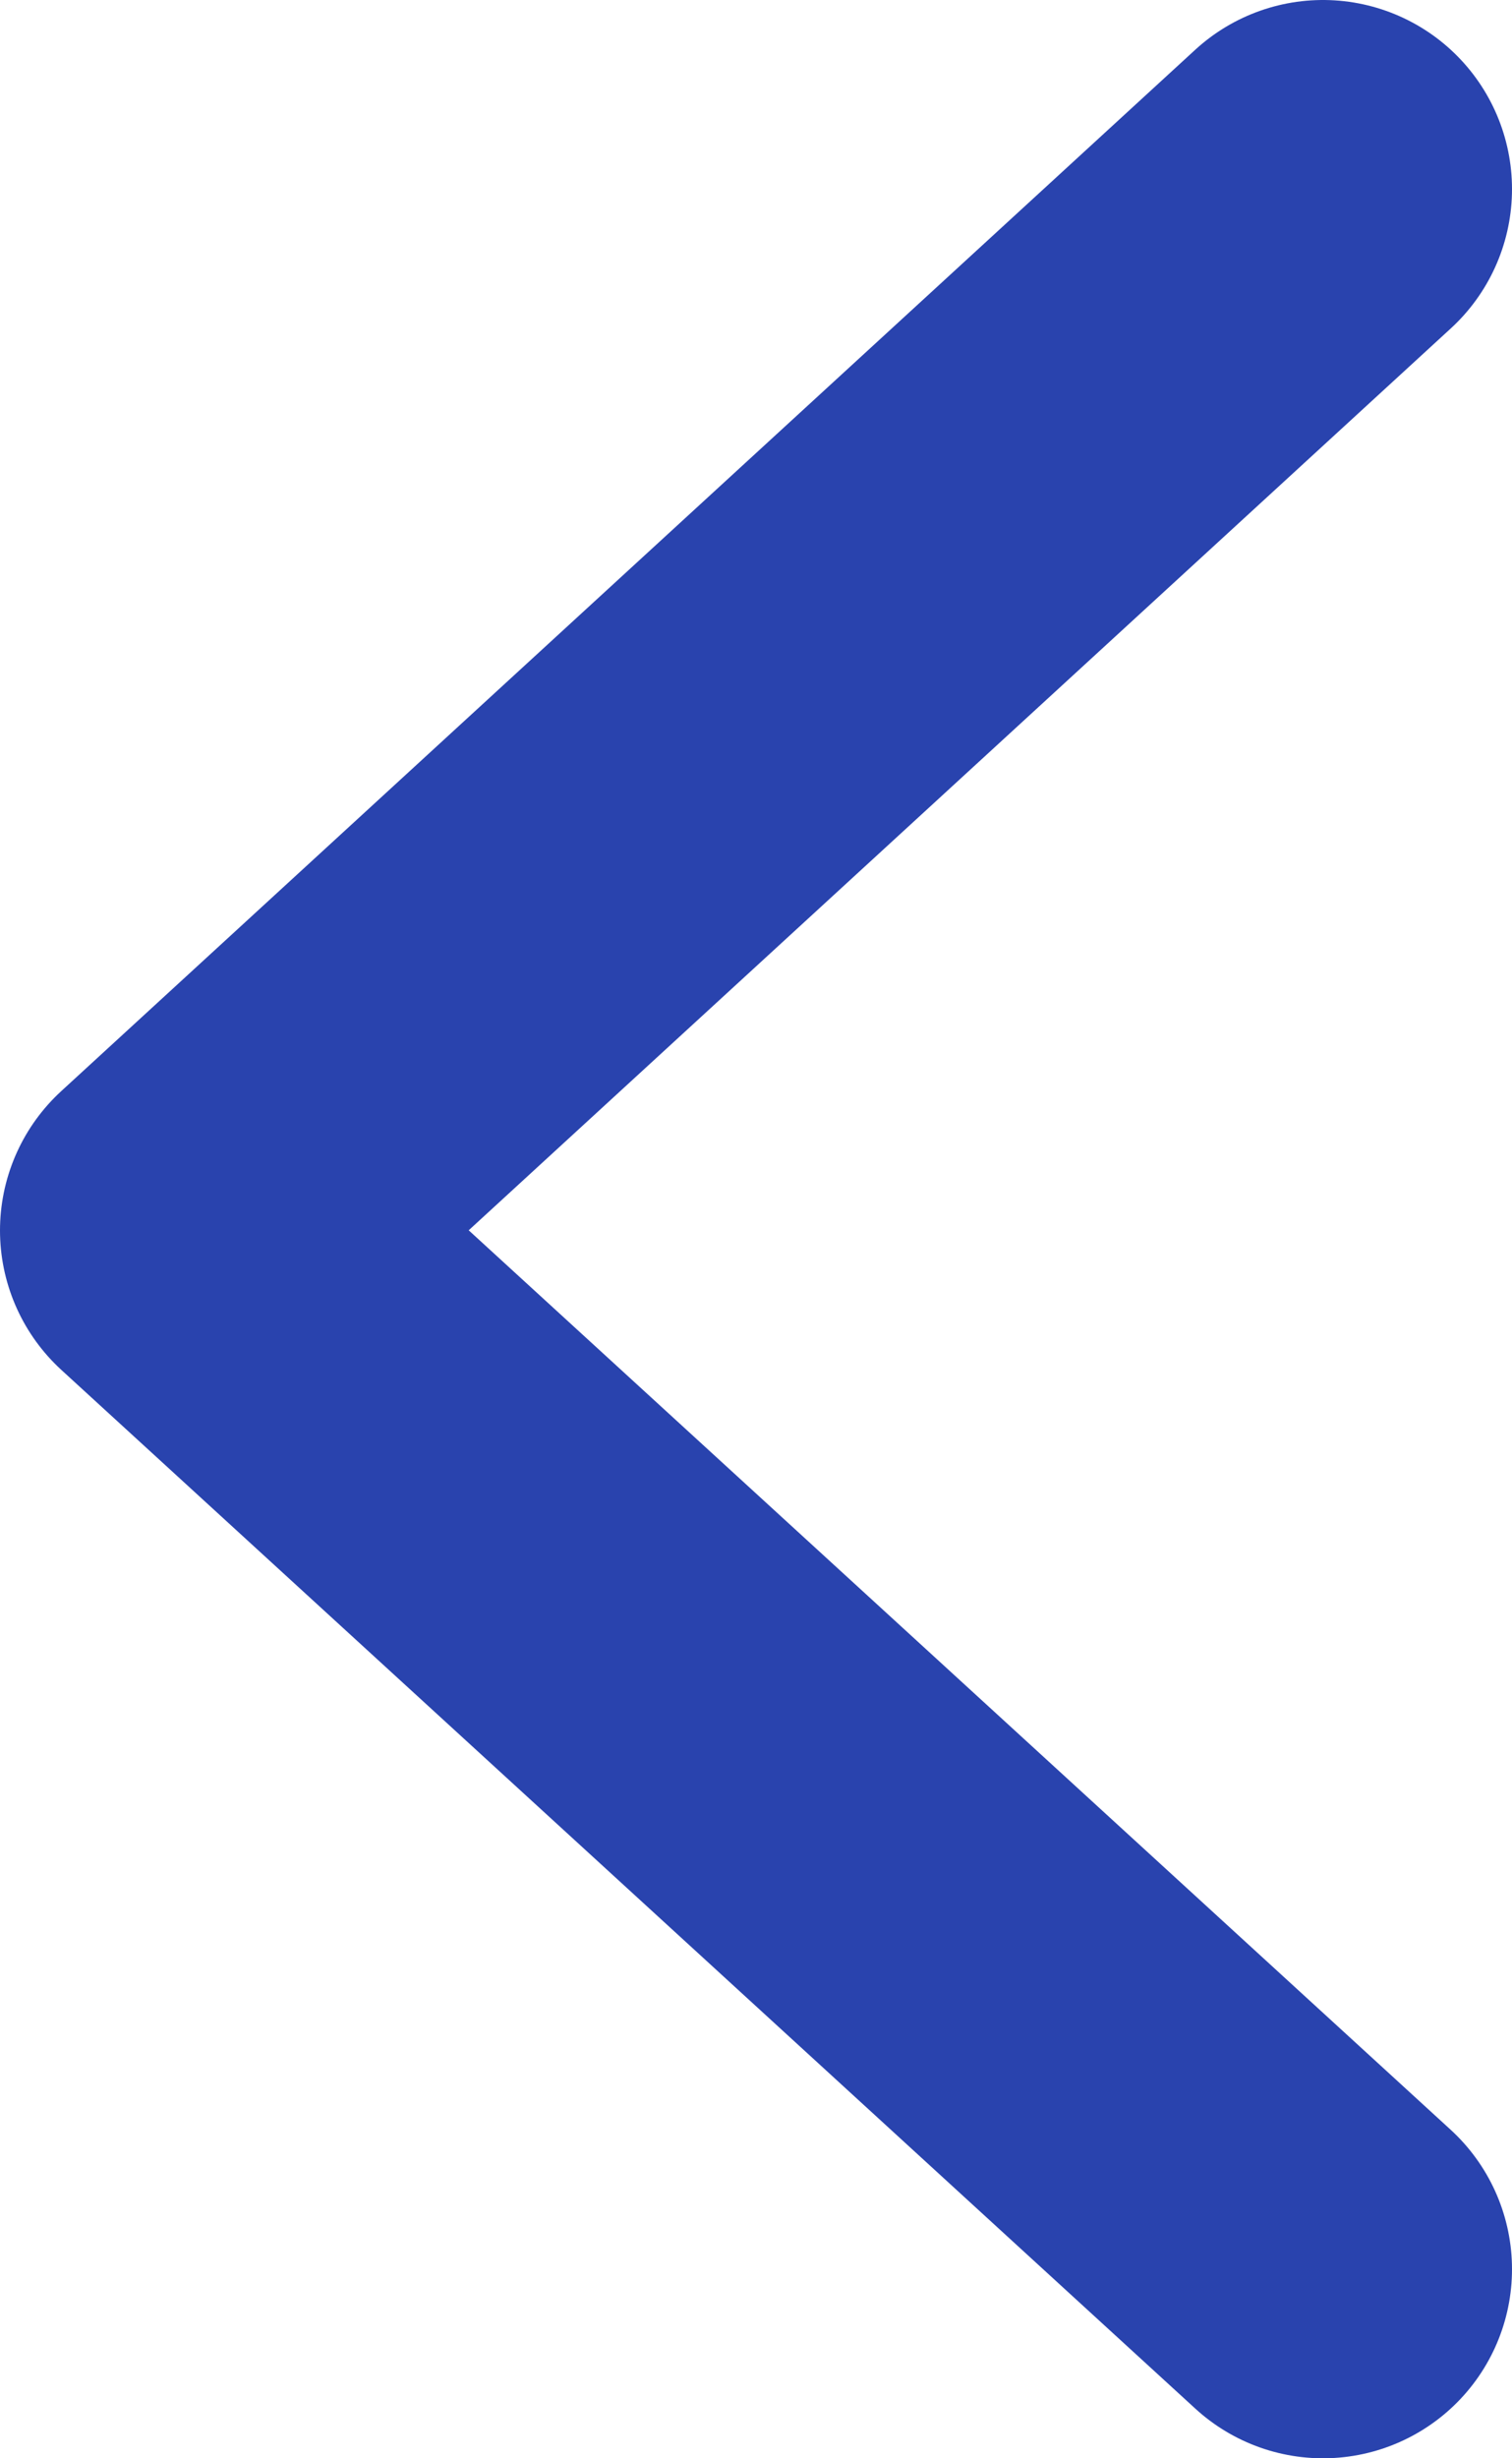 <?xml version="1.0" encoding="UTF-8"?>
<svg width="8px" height="13px" viewBox="0 0 8 13" version="1.1" xmlns="http://www.w3.org/2000/svg" xmlns:xlink="http://www.w3.org/1999/xlink">
    <!-- Generator: Sketch 54.1 (76490) - https://sketchapp.com -->
    <title>Path 2 Copy 2</title>
    <desc>Created with Sketch.</desc>
    <g id="Service-order" stroke="none" stroke-width="1" fill="none" fill-rule="evenodd" stroke-linecap="round" stroke-linejoin="round">
        <g id="From-Header" transform="translate(-1228, -401)" fill-rule="nonzero" stroke="#2943AE" stroke-width="2">
            <polyline id="Path-2-Copy-2" transform="translate(1232, 407.5) rotate(-180) translate(-1232, -407.5) " points="1229 413 1235 407.493 1229 402"></polyline>
        </g>
    </g>
</svg>